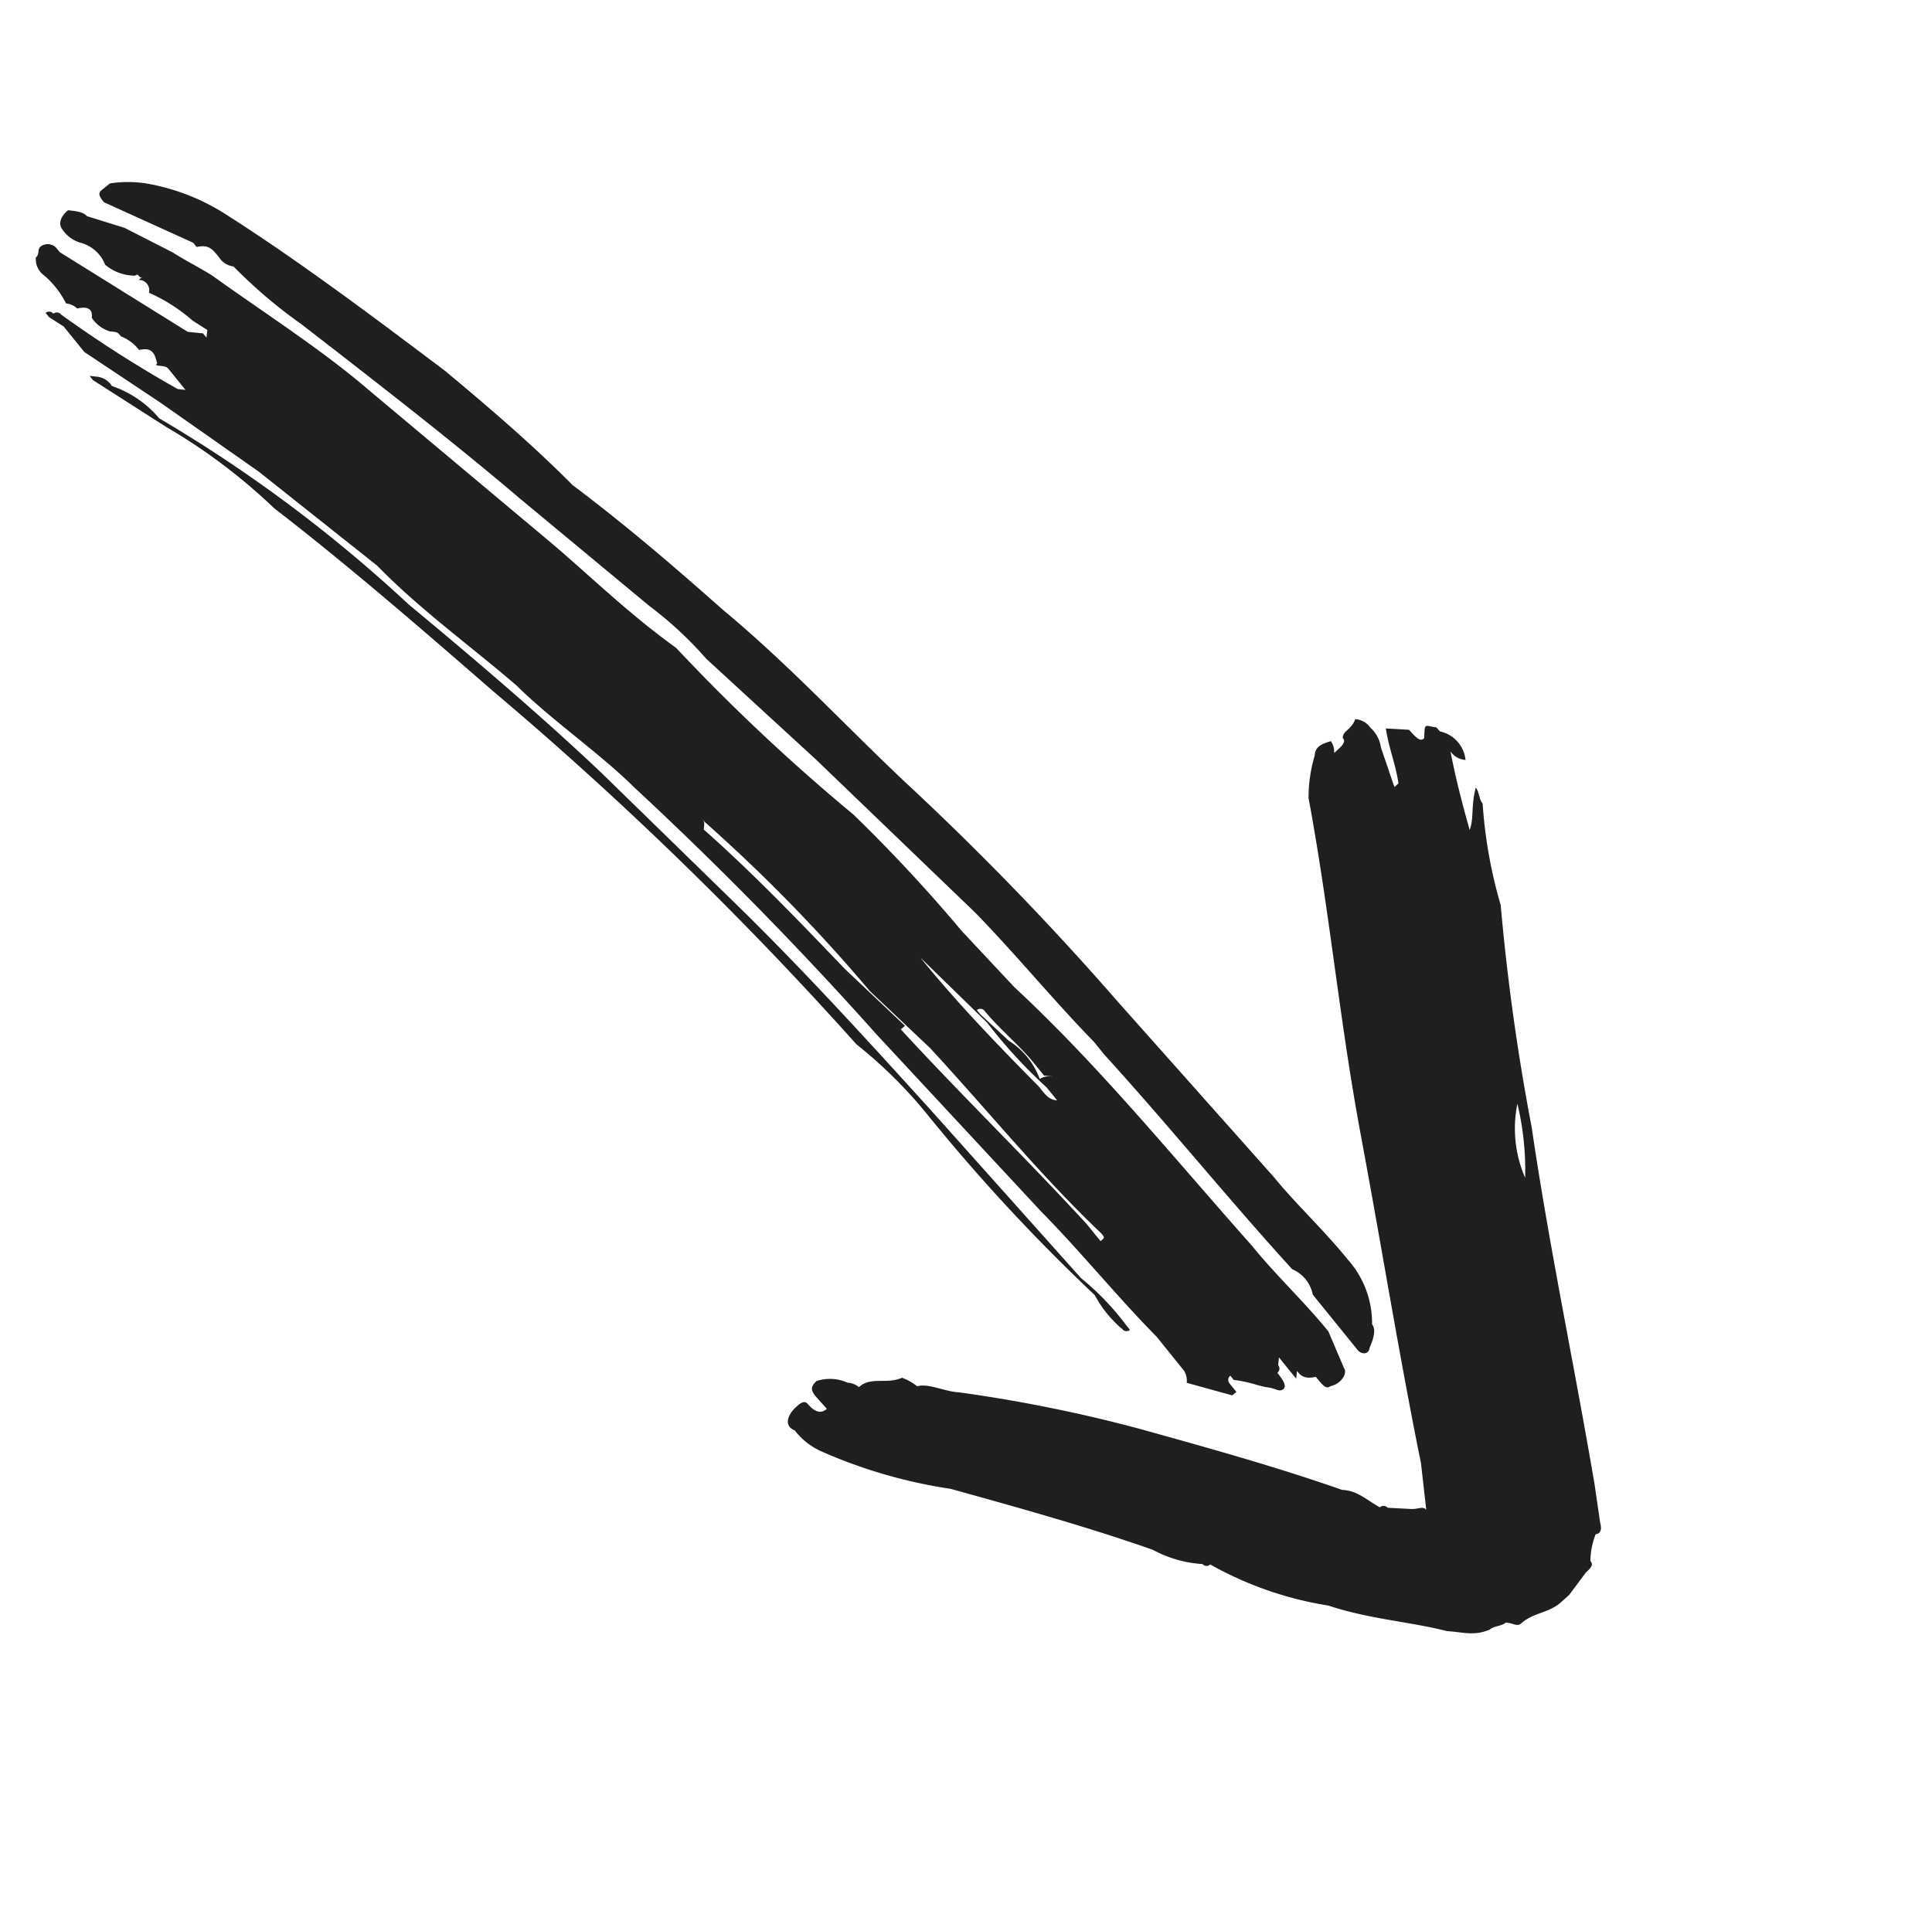 <svg xmlns="http://www.w3.org/2000/svg" width="59.867" height="59.109" viewBox="0 0 59.867 59.109">
  <g id="Group_1898" data-name="Group 1898" transform="translate(-3.019 10.667) rotate(-39)">
    <path id="Path_39" data-name="Path 39" d="M24.391,16.824c0,.17-.17.17-.339.339,0,.17-.17.339-.17.509-.17.509-.509.679-.848,1.018-1.018.679-1.866,1.527-3.054,2.206a10.928,10.928,0,0,1-3.394,1.866.166.166,0,0,1-.17.17,3.7,3.7,0,0,1-1.357.848c-1.866,1.018-3.733,2.206-5.6,3.394A15.563,15.563,0,0,1,5.9,29.38a2.152,2.152,0,0,1-1.018.17c-.339.17-.509-.17-.509-.509,0-.17,0-.339.17-.339s.509,0,.509-.339H4.708c-.339,0-.509,0-.509-.339a1.325,1.325,0,0,1,.679-.679.592.592,0,0,1,.339-.17c0-.509.509-.679.679-1.188a1.709,1.709,0,0,1,.509-.17c.17-.339.679-.509,1.018-.848A45.694,45.694,0,0,1,12,21.575c1.866-1.188,3.733-2.375,5.6-3.394.339-.339.679-.339,1.188-.509a.166.166,0,0,1,.17-.17l.509-.509c.17-.17.17-.339.339-.339l-1.188-.848c-2.884-1.7-5.769-3.563-8.823-5.43S4.03,6.474.976,4.607A4.5,4.5,0,0,1,.127,3.589c-.17-.17-.17-.339,0-.679a.592.592,0,0,1,.339.17c0-.339,0-.509-.17-.509-.17-.17,0-.339-.17-.679a.623.623,0,0,1,.509-.17,1.02,1.02,0,0,1,.679.17L2.5,2.4v-.17c-.509-.339-1.018-.509-1.527-.848L1.485.875c.339,0,.509,0,.509-.17l-.17-.17c-.17-.17,0-.17.17-.339h.17A1.011,1.011,0,0,1,3.351.2a.623.623,0,0,1-.509.17c.848.509,1.527.848,2.206,1.188-.17-.339-.509-.509-.848-1.018.17,0,.339.17.509.17A14.653,14.653,0,0,0,7.423,2.4a68.674,68.674,0,0,0,5.769,3.9c3.054,2.036,6.278,3.9,9.5,5.939l1.018.679c.339.17.17.339.17.339a2.342,2.342,0,0,0,.509.679c.17,0,.17.17.17.339l.17.848v.339C24.73,15.976,24.391,16.315,24.391,16.824ZM12.344,6.135A3.832,3.832,0,0,0,14.21,7.492,8.862,8.862,0,0,0,12.344,6.135Z" transform="translate(29.554 37.136) rotate(87)" fill="#1d201d"/>
    <path id="Path_38" data-name="Path 38" d="M13.857-23.632c-.17-1.7-.17-3.563-.339-5.26l-.509-7.466q-.255-5.345-1.018-10.69c-.17-1.527-.679-3.224-.848-4.751-.339-1.866-.848-3.733-1.018-5.6L9.106-61.979,8.088-65.542l-.848-2.715v-1.018l-.17-.509v-.17a.166.166,0,0,1,.17.17.166.166,0,0,1,.17.17,38.182,38.182,0,0,0,1.357,4.072l.17.17v-.848c0-.17-.339-.339-.17-.339.17-.339.17-.509-.17-.679a1.283,1.283,0,0,0-.17-.679c0-.17,0-.17-.17-.339a1.02,1.02,0,0,1-.17-.679c.17-.17.17-.339-.17-.509a.592.592,0,0,0-.17-.339,2.772,2.772,0,0,0,0-1.188.623.623,0,0,1,.17-.509c.17,0,.17-.17.339-.17a.365.365,0,0,1,.339.339v.17l1.527,4.412.339.339v.17l.17-.17-.17-.509a5.393,5.393,0,0,0-.509-1.527.318.318,0,0,0,0-.509h.17c-.17,0,0-.17-.17-.17a1.443,1.443,0,0,1-.509-.848,1.122,1.122,0,0,0-.17-1.018,1.02,1.02,0,0,1-.17-.679c0-.17.17-.339.509-.339.17.17.339.339.339.509l.679,1.018.679,1.527c.17.509.339.848.509,1.357.509,1.866,1.188,3.9,1.527,5.769l1.357,6.957c.339,1.7.509,3.394,1.018,5.26a60.433,60.433,0,0,0,1.018,7.466,47.937,47.937,0,0,1,.339,4.921l.17,2.375c.509,3.563.509,7.126.679,10.859,0,1.188.17,2.375.17,3.563l-.339,1.188c0,.17-.339.339-.679.17-.17,0-.17-.17-.17-.509-.339-.17-.339-.339-.339-.509l-.17.17v-.848l-.17.17a.166.166,0,0,1-.17.17c0,.17,0,.509-.17.509s-.17-.17-.339-.339-.339-.509-.679-.848v-.17a.166.166,0,0,0-.17.17v.339h-.17l-.848-1.188a.592.592,0,0,0,.17-.339Zm4.581,1.018c-.17-2.884-.17-5.939-.339-8.823v-.509c-.17-1.866-.17-3.563-.339-5.43l-.848-6.787-.679-4.581a11.457,11.457,0,0,0-.339-2.375l-1.018-5.09c-.509-2.715-1.188-5.6-1.866-8.484a15.279,15.279,0,0,1-.509-2.715.623.623,0,0,1-.17-.509c0-.339,0-.509-.339-.679v-.17l-.679-1.357-.679-1.357c0-.17,0-.339.17-.339h.339a3.7,3.7,0,0,1,.848.679,6.657,6.657,0,0,1,1.357,2.375c.848,2.545,1.527,5.26,2.206,7.975.339,1.7.679,3.563.848,5.26.509,2.036.848,3.9,1.188,5.939.509,2.545.679,5.09,1.018,7.635a89.81,89.81,0,0,1,.848,9.5l.339,7.3c0,1.018.17,2.206.17,3.394a2.962,2.962,0,0,1-.679,2.036q0,.255-.509.509c-.17.17-.339,0-.339-.17V-21.6A1.082,1.082,0,0,0,18.438-22.614ZM7.07-67.409a.623.623,0,0,1,.17.509,3.274,3.274,0,0,1,.509,1.7,44.316,44.316,0,0,1,2.375,9.332c.509,2.545,1.018,5.26,1.357,7.805L12.16-42.3c.339,2.884.509,5.769.679,8.823l.339,6.957a8.261,8.261,0,0,1,.17,2.036v.17a.166.166,0,0,1-.17-.17,3.62,3.62,0,0,1,0-1.357,57.117,57.117,0,0,1-.509-7.466,14.317,14.317,0,0,0-.339-3.224,112.284,112.284,0,0,0-1.866-15.61c-.509-2.884-1.018-5.769-1.7-8.653a17.9,17.9,0,0,0-1.018-4.072L6.9-67.409v-.17Zm7.3,40.383c.17,0,.17,0,.17-.17-.339-2.545-.339-5.26-.509-7.805l-.339-2.545a50.671,50.671,0,0,0-.679-7.3v-.17c0,.17,0,.17-.17.339.339,2.036.509,4.072.679,6.108l.339,2.545h-.17c.17,2.715.509,5.6.679,8.314Zm1.7-4.242v-.509a15.527,15.527,0,0,1-.17-2.715l-.339-2.884c0,1.866.17,3.733.339,5.43C15.893-31.607,15.893-31.438,16.062-31.268Zm.339-.679-.17-.17v-.509c0-.679-.17-1.527-.17-2.206a.166.166,0,0,0-.17-.17v.17l.17,1.188a2.354,2.354,0,0,1,0,1.527A.526.526,0,0,1,16.4-31.947Z" transform="translate(-3.015 71.99)" fill="#1d201d"/>
  </g>
</svg>
